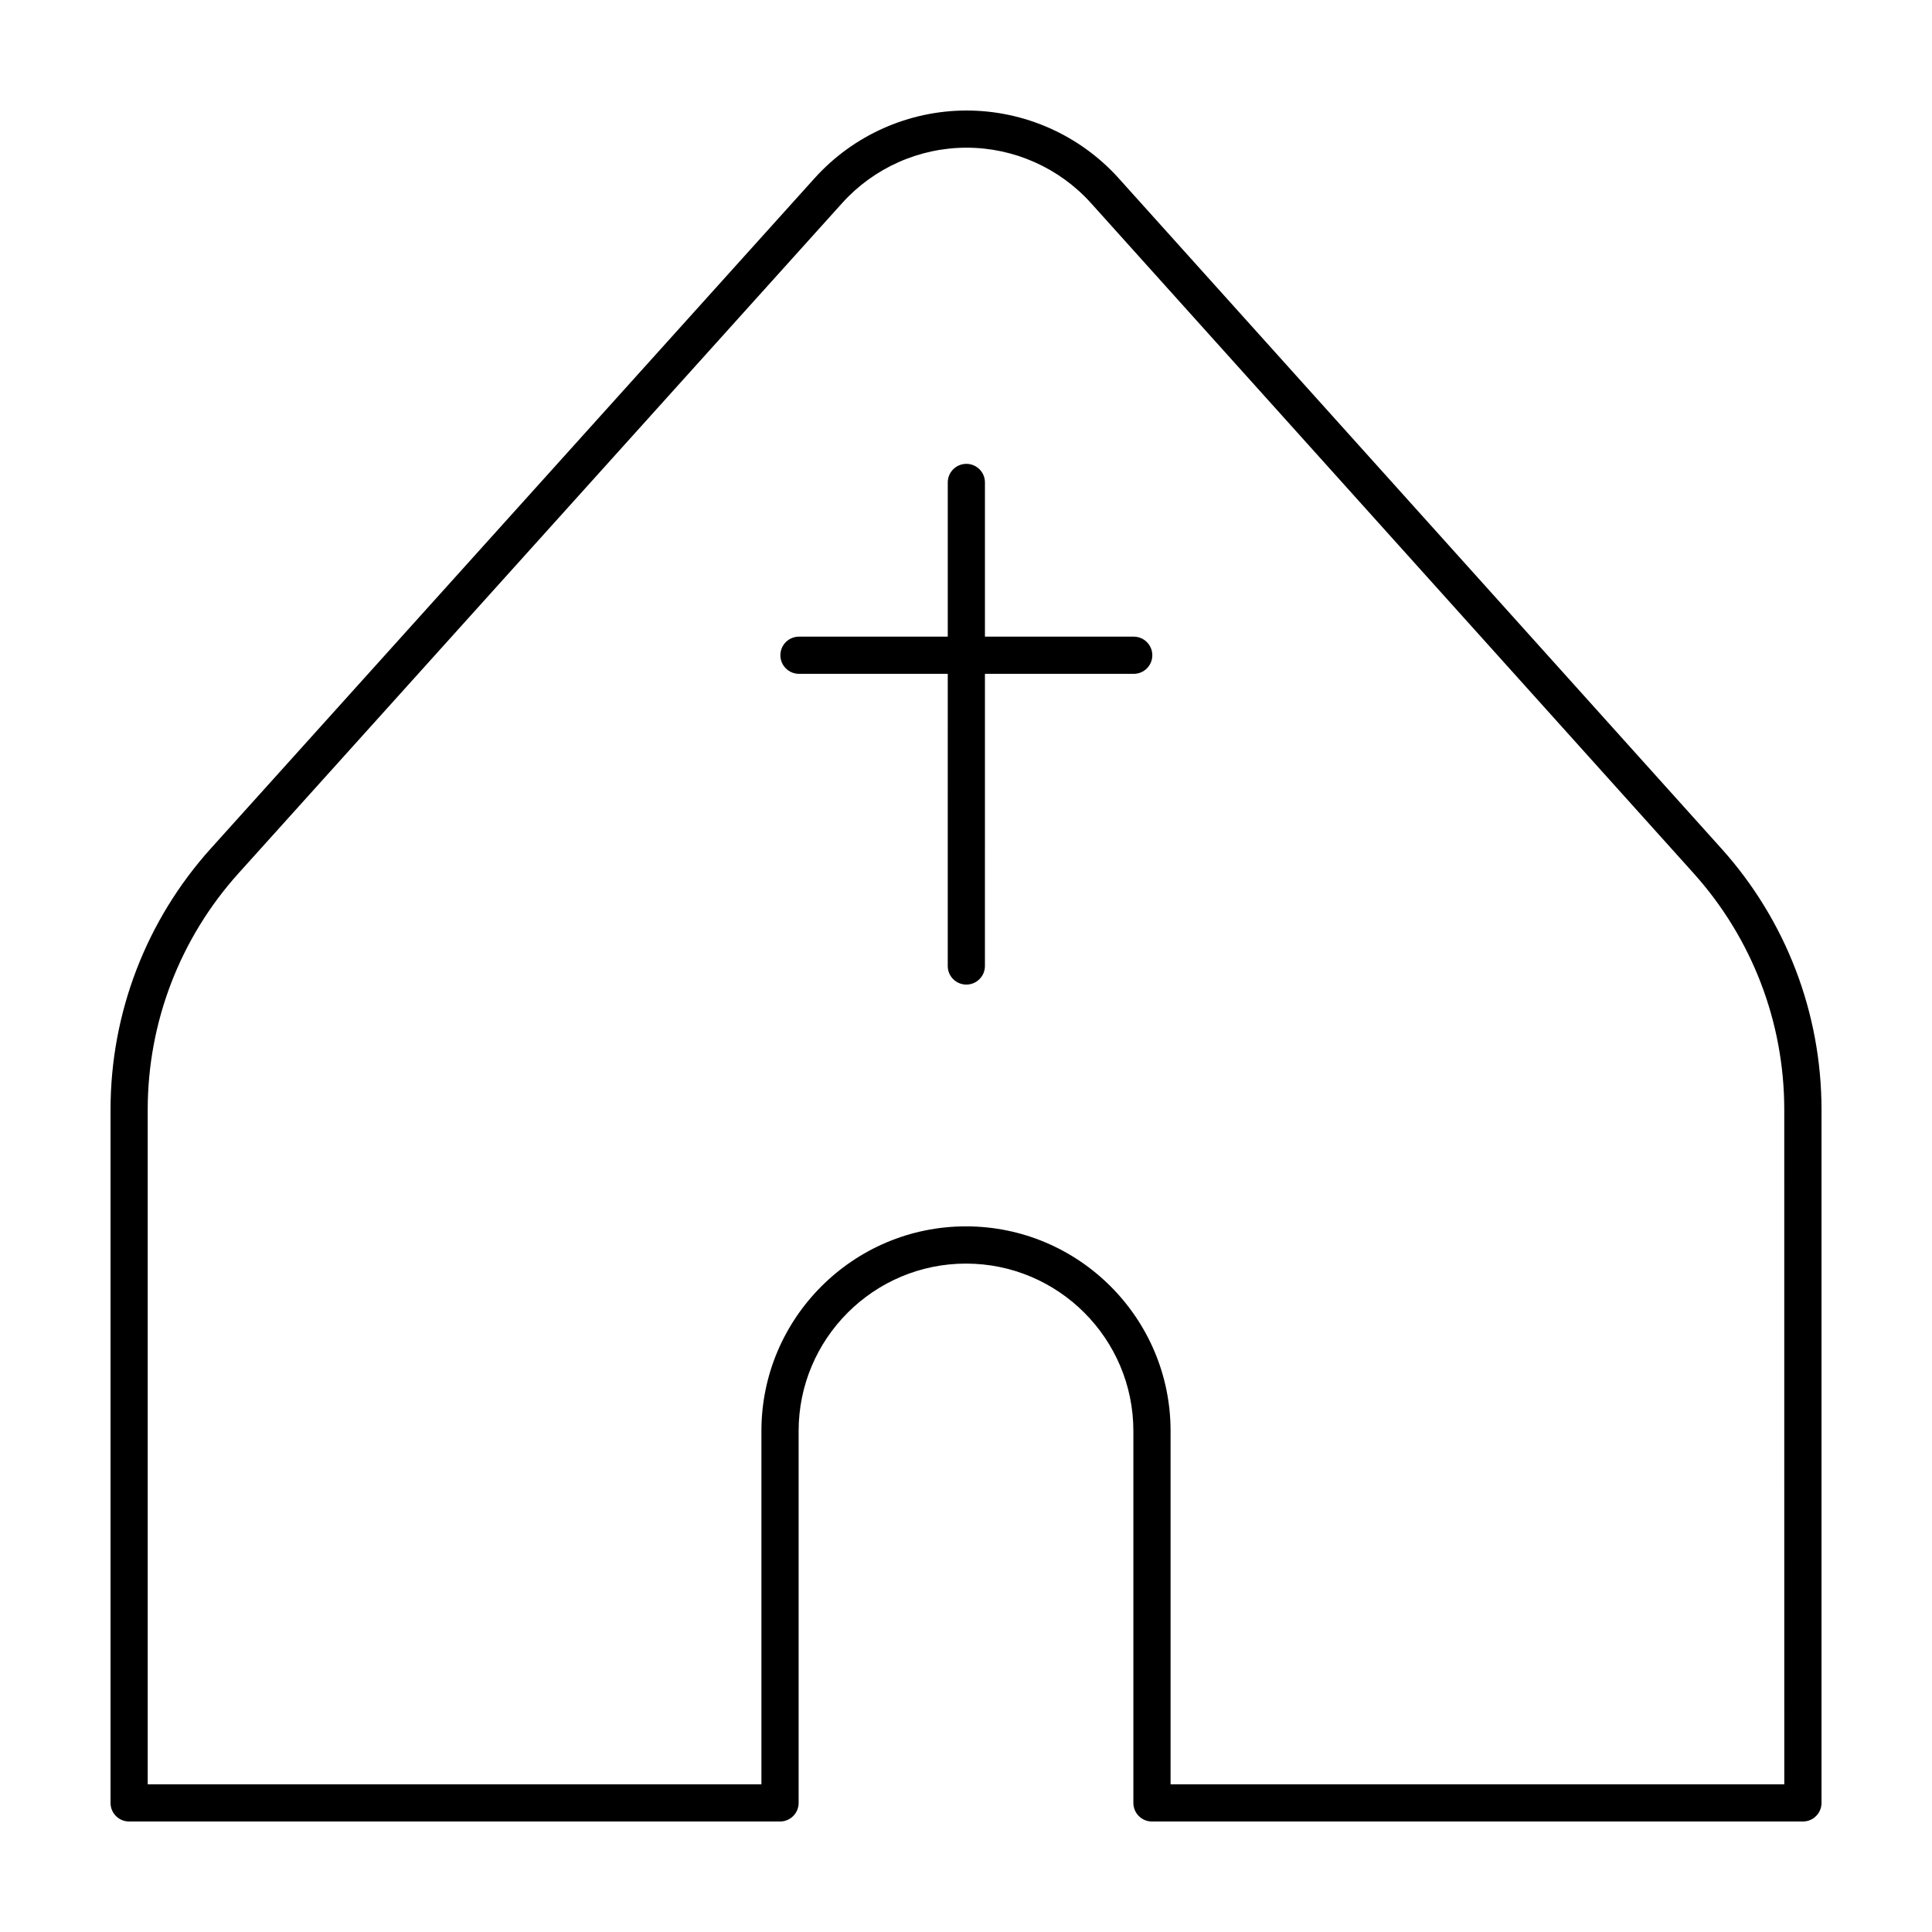 <?xml version="1.0" encoding="UTF-8"?>
<!-- Uploaded to: SVG Repo, www.svgrepo.com, Generator: SVG Repo Mixer Tools -->
<svg fill="#000000" width="800px" height="800px" version="1.1" viewBox="144 144 512 512" xmlns="http://www.w3.org/2000/svg">
 <g>
  <path d="m600.17 368.85-159.7-177.6c-10.254-11.406-24.938-17.953-40.289-17.961h-0.02c-15.34 0-30.016 6.535-40.285 17.938l-159.99 177.61c-17.148 19.043-26.594 43.641-26.594 69.27v183.68c0 2.727 2.207 4.93 4.926 4.93h172.5c2.727 0 4.926-2.207 4.926-4.926v-98.57c0-24.461 19.895-44.355 44.355-44.355 24.461 0 44.355 19.895 44.355 44.355v98.57c0 2.727 2.207 4.926 4.926 4.926h172.5c2.734 0 4.938-2.203 4.938-4.926v-183.73c0-25.594-9.426-50.172-26.543-69.207zm16.684 248h-162.64v-93.637c0-29.895-24.32-54.215-54.215-54.215s-54.215 24.32-54.215 54.215v93.645h-162.64v-178.75c0-23.191 8.551-45.445 24.066-62.676l159.98-177.62c8.398-9.32 20.414-14.672 32.961-14.672h0.02c12.555 0.004 24.566 5.359 32.965 14.699l159.7 177.6c15.48 17.219 24.012 39.457 24.012 62.613z"/>
  <path d="m444.45 312.72h-39.43v-40.867c0-2.727-2.207-4.926-4.926-4.926s-4.926 2.207-4.926 4.926v40.867h-39.43c-2.727 0-4.926 2.207-4.926 4.926s2.207 4.926 4.926 4.926h39.43l-0.004 77.426c0 2.727 2.207 4.926 4.926 4.926s4.926-2.207 4.926-4.926l0.004-77.422h39.43c2.727 0 4.926-2.207 4.926-4.926 0-2.723-2.207-4.93-4.926-4.93z"/>
 </g>
</svg>